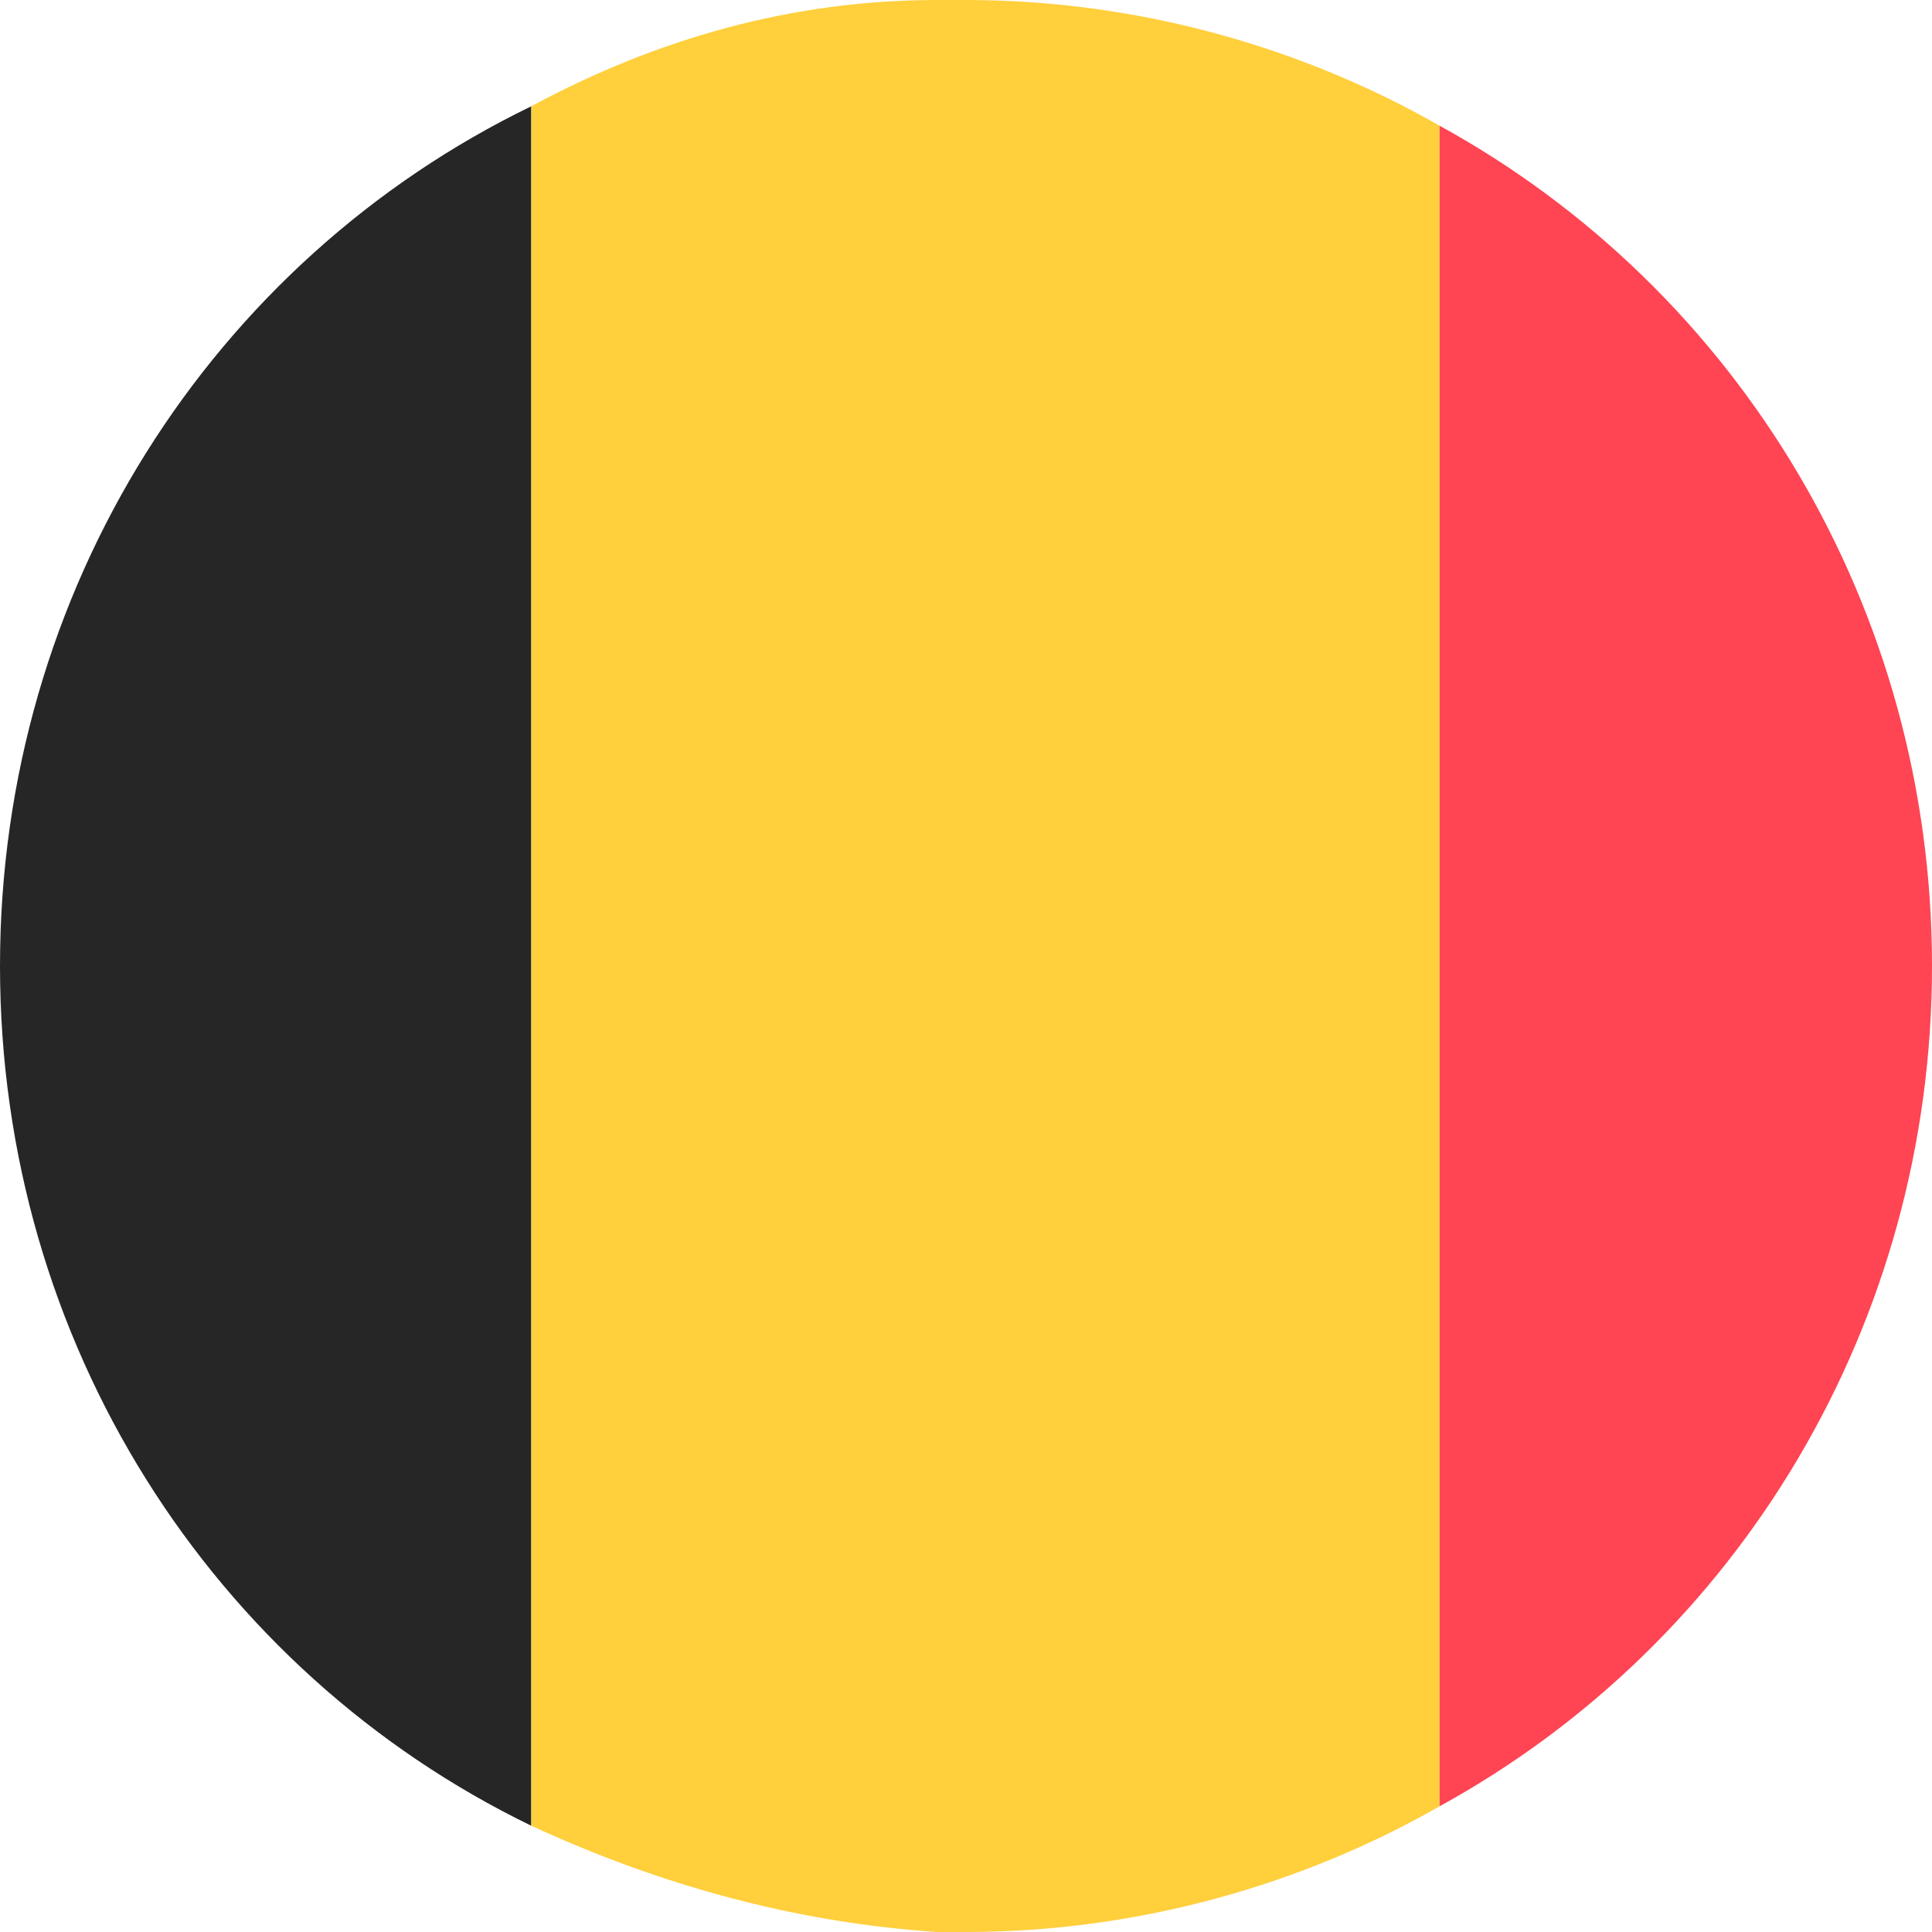 <?xml version="1.0" encoding="utf-8"?>
<!-- Generator: Adobe Illustrator 23.0.1, SVG Export Plug-In . SVG Version: 6.00 Build 0)  -->
<svg version="1.1" id="Layer_1" xmlns="http://www.w3.org/2000/svg" xmlns:xlink="http://www.w3.org/1999/xlink" x="0px" y="0px"
	 viewBox="0 0 20 20" style="enable-background:new 0 0 20 20;" xml:space="preserve">
<style type="text/css">
	.st0{fill:#FF4453;}
	.st1{fill:#262626;}
	.st2{fill:#FFCF3C;}
</style>
<title>BE</title>
<desc>Created with Sketch.</desc>
<g>
	<path class="st0" d="M20,10c0-3.7-2-7-5.1-8.7v17.4C18,17,20,13.7,20,10z"/>
	<path class="st1" d="M0,10c0,3.9,2.2,7.3,5.5,8.9V1.1C2.2,2.7,0,6.1,0,10z"/>
	<path class="st2" d="M10,0H9.7v0C9.8,0,9.9,0,10,0z"/>
	<path class="st2" d="M9.7,20H10C9.9,20,9.8,20,9.7,20L9.7,20z"/>
	<path class="st2" d="M10,0C9.9,0,9.8,0,9.7,0c-1.5,0-2.9,0.4-4.2,1.1v17.8c1.3,0.6,2.7,1,4.2,1.1c0.1,0,0.2,0,0.3,0
		c1.8,0,3.5-0.5,4.9-1.3V1.3C13.5,0.5,11.8,0,10,0z"/>
</g>
</svg>
